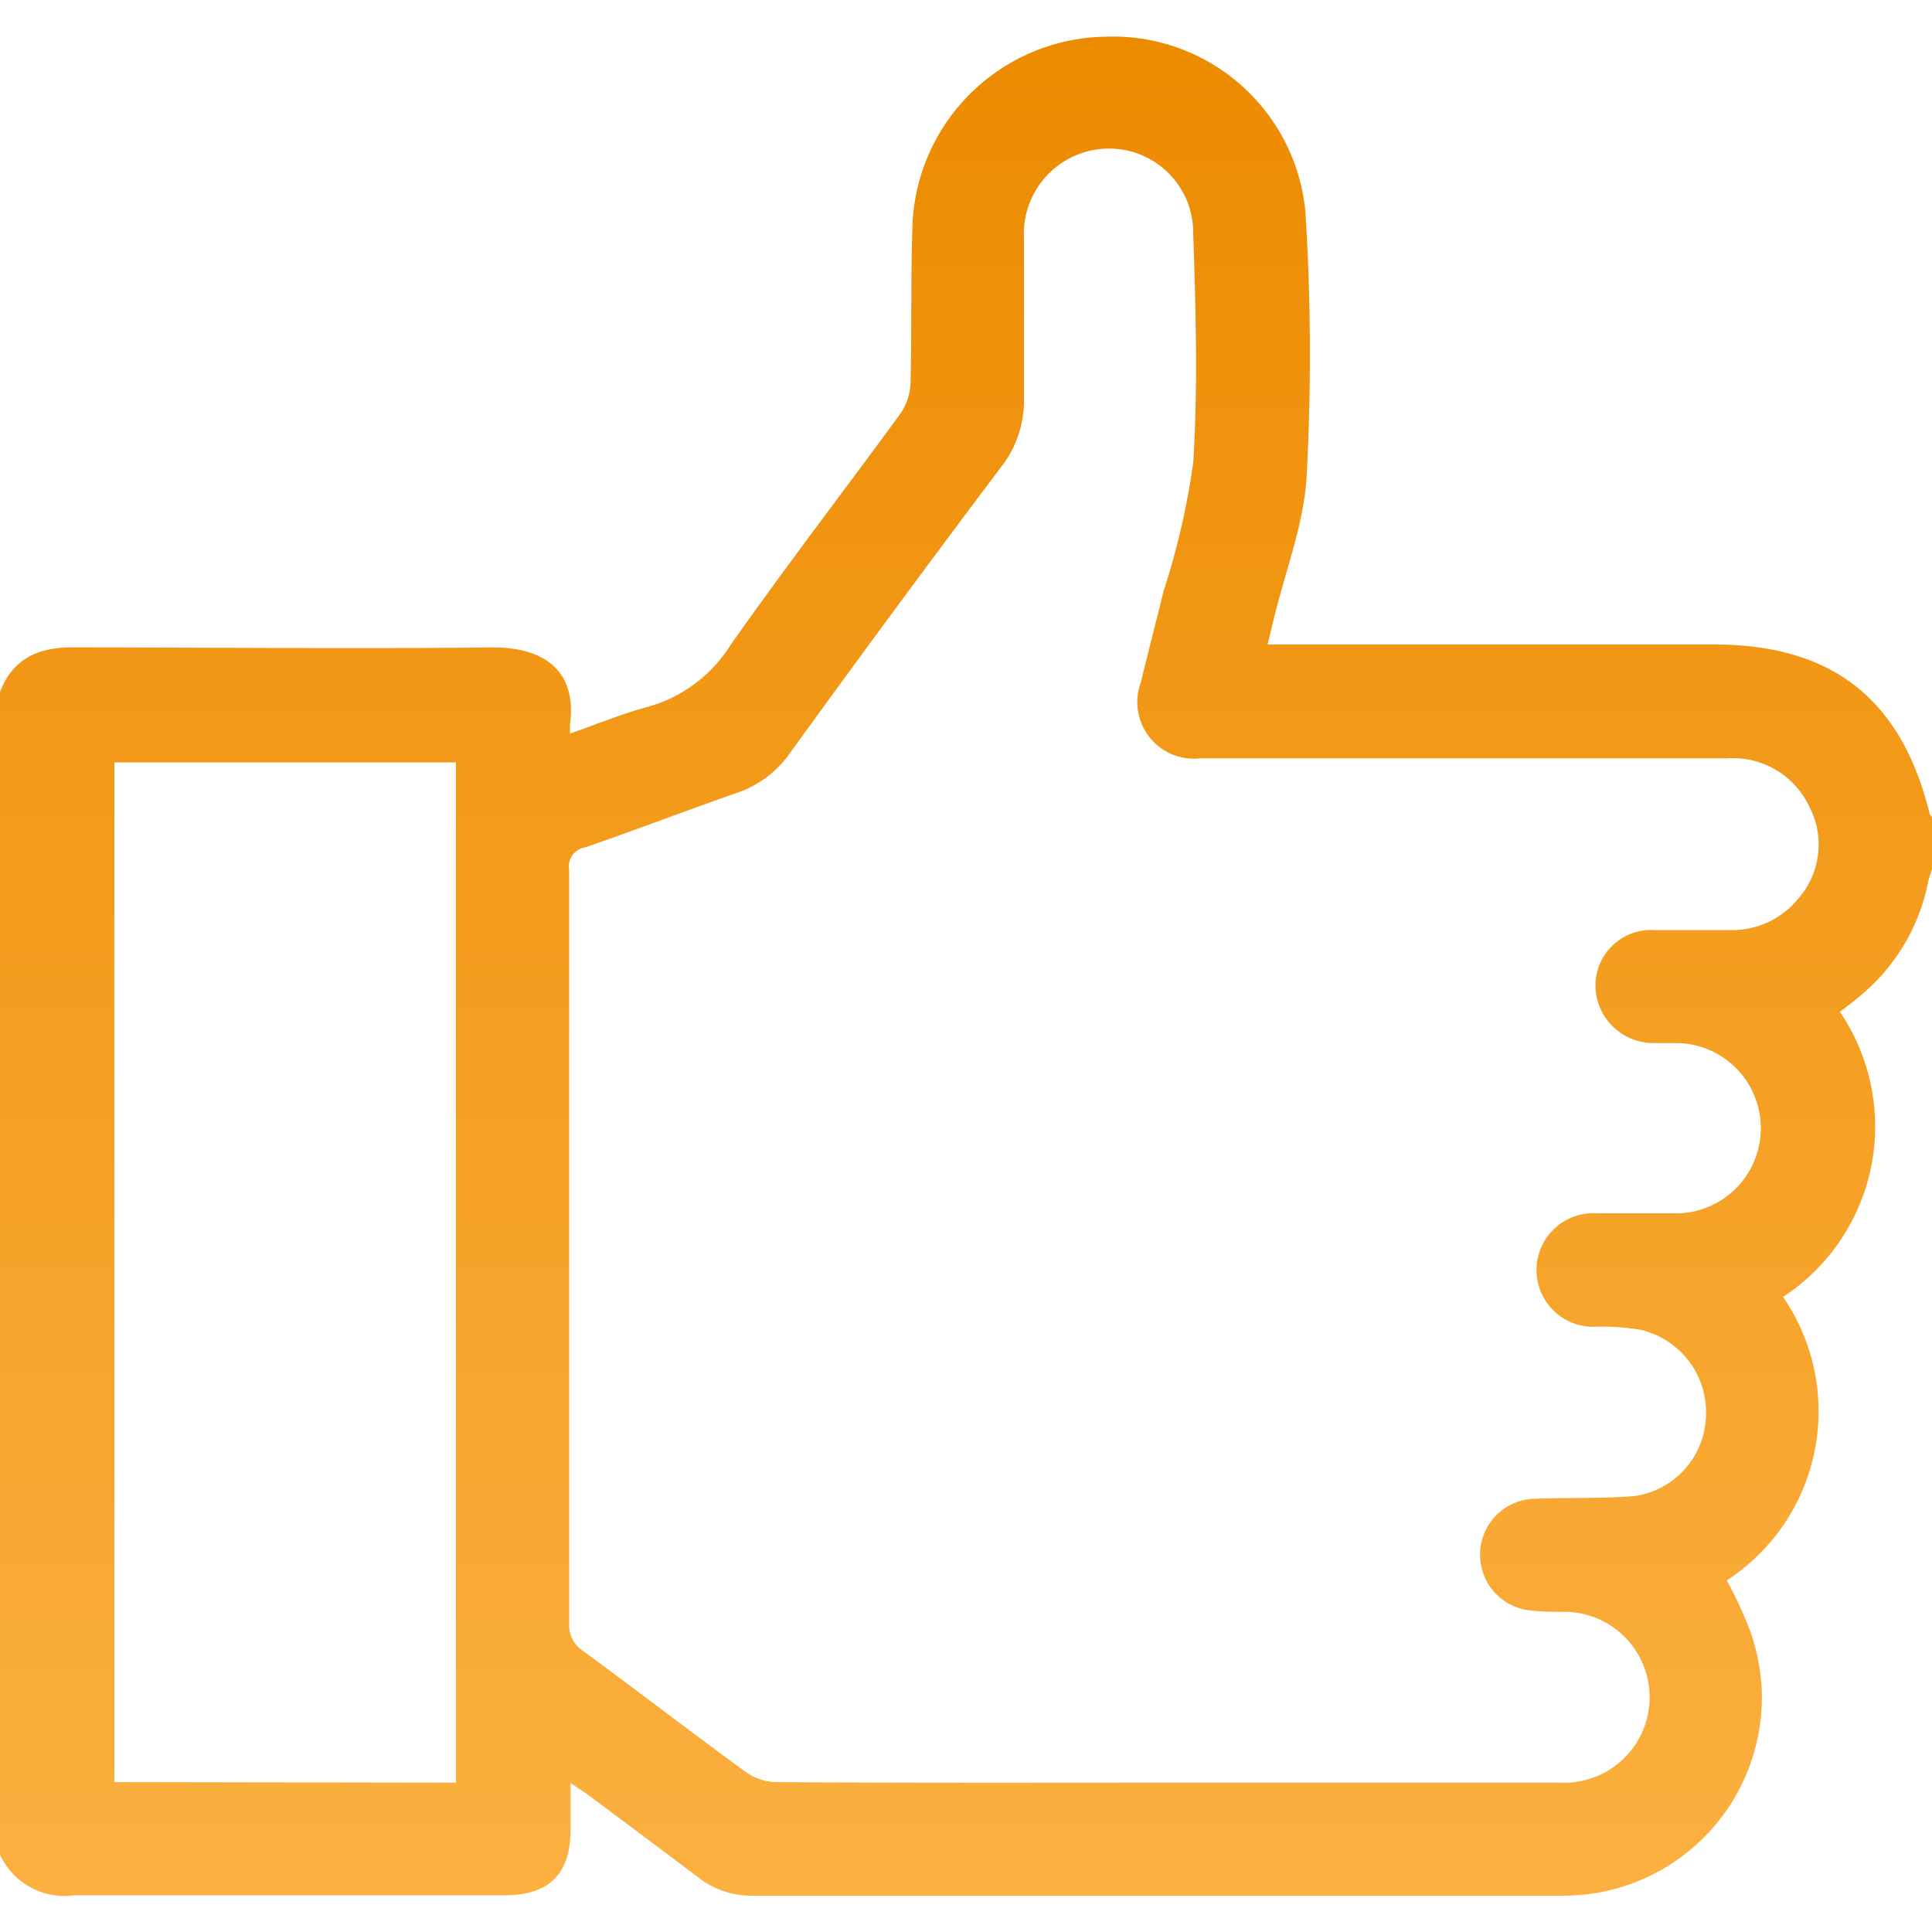<svg id="design" xmlns="http://www.w3.org/2000/svg" xmlns:xlink="http://www.w3.org/1999/xlink" viewBox="0 0 100 100"><defs><style>.cls-1{fill:url(#linear-gradient);}</style><linearGradient id="linear-gradient" x1="50" y1="98.16" x2="50" y2="1.84" gradientUnits="userSpaceOnUse"><stop offset="0" stop-color="#fbb040"/><stop offset="1" stop-color="#ed8b00"/></linearGradient></defs><path class="cls-1" d="M0,35.82c.65-1.73,2-2.32,3.74-2.31,7.26,0,14.51.08,21.77,0,2.88,0,4.32,1.4,4,3.93a4.67,4.67,0,0,0,0,.53c1.35-.48,2.62-1,4-1.38a7.39,7.39,0,0,0,4.3-3.2c2.86-4.07,5.89-8,8.81-12a3,3,0,0,0,.51-1.6c.07-2.8,0-5.6.11-8.39a10.16,10.16,0,0,1,10-9.5A10,10,0,0,1,67.57,11a117.28,117.28,0,0,1,.06,13.65c-.14,2.49-1.11,4.93-1.7,7.39-.1.41-.19.81-.32,1.32h1.26l21.86,0c6.12,0,9.7,2.84,11.15,8.77a.79.79,0,0,0,.12.15V45c-.07.22-.15.43-.2.65a10.21,10.21,0,0,1-3.31,5.72c-.41.36-.84.69-1.26,1a10.55,10.55,0,0,1-2.94,14.76,10.44,10.44,0,0,1-2.91,14.67,22.59,22.59,0,0,1,1.22,2.65,10.7,10.7,0,0,1,.58,2.85A10.27,10.27,0,0,1,80.79,98.12c-13.94,0-27.87,0-41.8,0a4.42,4.42,0,0,1-2.8-.91q-2.88-2.17-5.78-4.33c-.25-.18-.51-.34-.88-.59,0,.93,0,1.68,0,2.42,0,2.29-1.11,3.39-3.42,3.39-7.42,0-14.84,0-22.26,0A3.68,3.68,0,0,1,0,96ZM60.43,92.27H63c5.92,0,11.85,0,17.77,0a4.42,4.42,0,0,0,.38-8.84c-.72,0-1.44,0-2.14-.1a2.9,2.9,0,0,1,.29-5.75c1.75-.08,3.52,0,5.26-.14a4.3,4.3,0,0,0,3.74-4.13,4.38,4.38,0,0,0-3.34-4.47,12,12,0,0,0-2.32-.17,2.94,2.94,0,1,1,0-5.87c1.43,0,2.87,0,4.3,0a4.41,4.41,0,0,0,0-8.81c-.45,0-.91,0-1.36,0a3,3,0,0,1-3-3,2.88,2.88,0,0,1,3.06-2.85c1.3,0,2.61,0,3.91,0a4.41,4.41,0,0,0,3.58-1.69,4.23,4.23,0,0,0,.53-4.68,4.38,4.38,0,0,0-4.28-2.52l-27.24,0a2.93,2.93,0,0,1-3.09-3.93c.38-1.58.79-3.15,1.18-4.73a39.22,39.22,0,0,0,1.53-6.63c.25-4,.13-7.94,0-11.91A4.35,4.35,0,0,0,57,7.71a4.41,4.41,0,0,0-4,4.62c0,2.77,0,5.54,0,8.3a5.58,5.58,0,0,1-1.22,3.59q-5.55,7.37-10.95,14.84a5.49,5.49,0,0,1-2.75,2c-2.6.91-5.18,1.9-7.79,2.8a1,1,0,0,0-.83,1.18q0,19.48,0,39a1.6,1.6,0,0,0,.76,1.44c2.8,2.06,5.56,4.18,8.37,6.23a2.82,2.82,0,0,0,1.58.53C47,92.29,53.7,92.27,60.43,92.27Zm-36.83,0V39.46H5.92V92.24Z"/></svg>